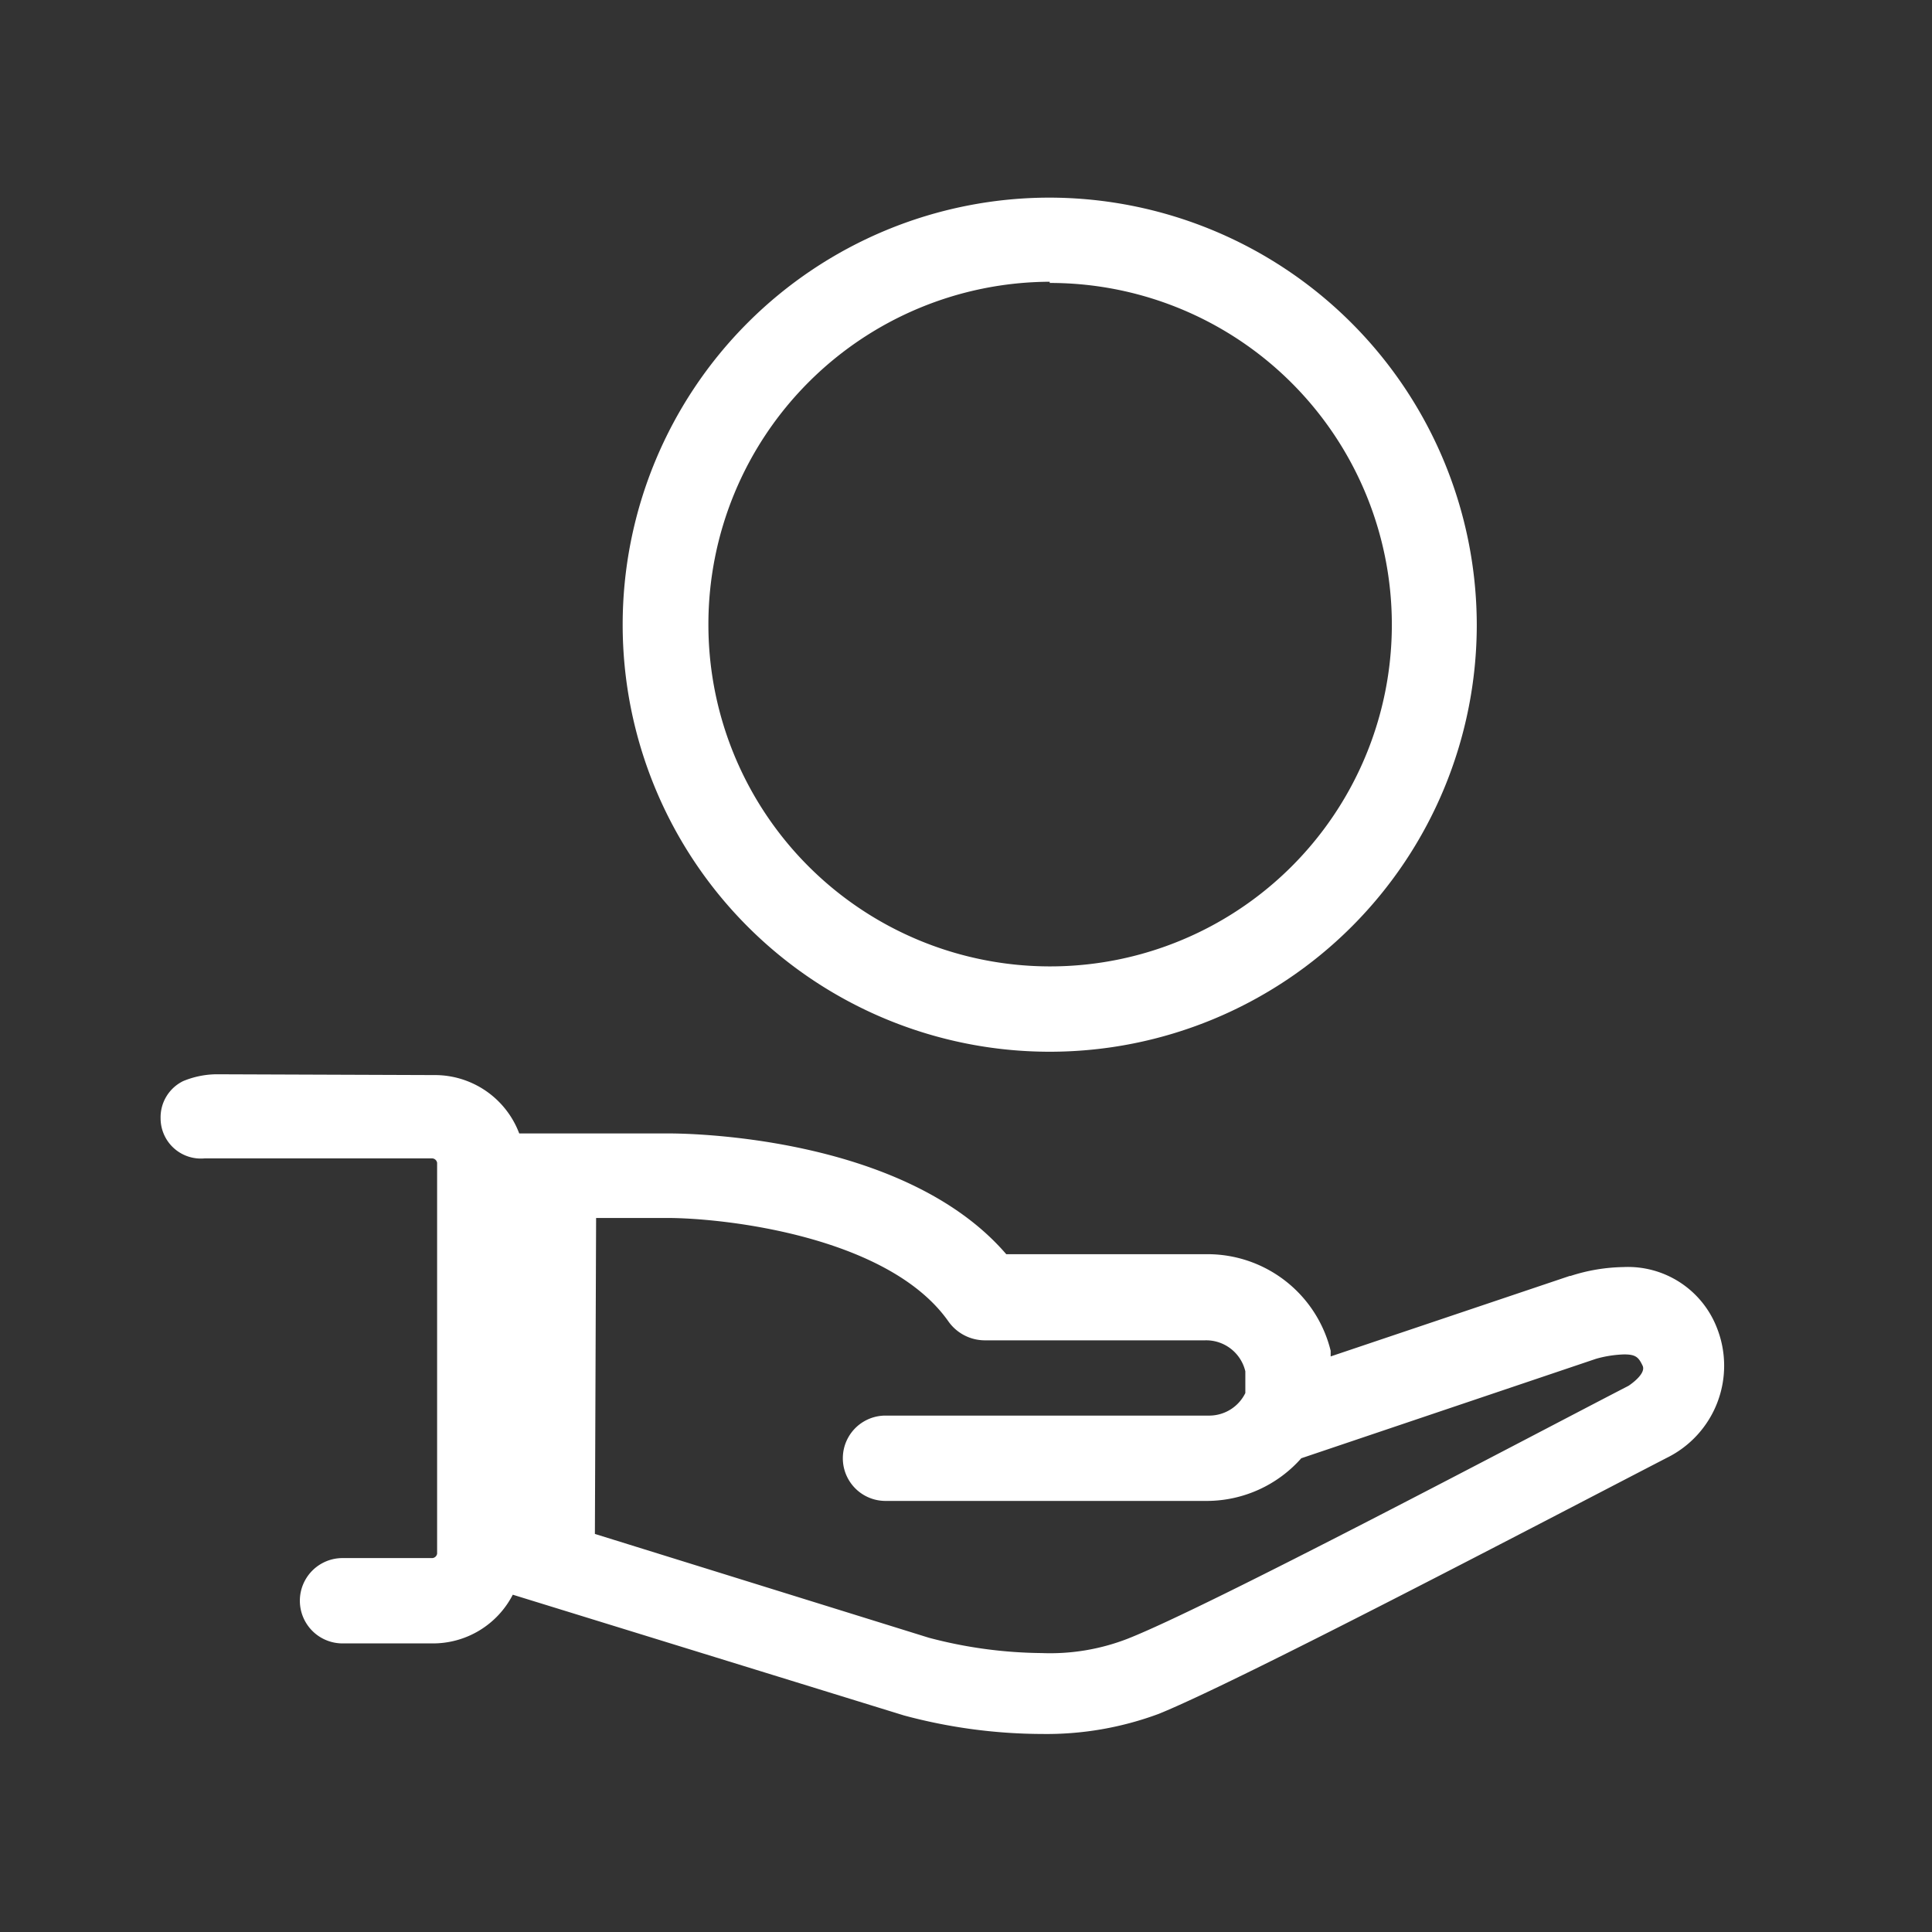 <svg id="Layer_1" data-name="Layer 1" xmlns="http://www.w3.org/2000/svg" viewBox="0 0 48 48"><rect x="0" y="0" width="48" height="48" fill="#333333" stroke="none"/><defs><style>.cls-1{fill:#fff;}</style></defs><title>SF_icon</title><path class="cls-1" d="M26.08,4.91A10.61,10.61,0,1,0,36.69,15.52,10.63,10.63,0,0,0,26.08,4.91Zm0,2.12a8.49,8.49,0,1,1-8.48,8.49A8.51,8.51,0,0,1,26.08,7ZM5.37,26.69a2.22,2.22,0,0,0-.82.17,1,1,0,0,0-.56.92v0a1,1,0,0,0,1.09,1c.25,0,.64,0,.64,0h5a.13.13,0,0,1,.14.11V38.6a.13.13,0,0,1-.14.11H8.51a1.06,1.06,0,1,0,0,2.12h2.23a2.23,2.23,0,0,0,2-1.21l9.72,3a13.32,13.32,0,0,0,3.43.46,8,8,0,0,0,2.9-.5c2-.81,9.47-4.73,12.62-6.36A2.55,2.55,0,0,0,42.66,33a2.37,2.37,0,0,0-2.33-1.52,4.48,4.48,0,0,0-1.31.22H39l-5.94,2s0-.07,0-.14v0a3.15,3.15,0,0,0-3.07-2.4H25c-2.58-3-8.13-3-8.38-3H12.9a2.24,2.24,0,0,0-2.12-1.45Zm9.44,3.57h1.76c1.45,0,5.52.46,7,2.58a1.11,1.11,0,0,0,.89.46h5.48a1,1,0,0,1,1,.77v.36s0,.07,0,.1,0,0,0,.08a1,1,0,0,1-.88.56H22a1.06,1.06,0,1,0,0,2.12h8a3.14,3.14,0,0,0,2.33-1.06l7.32-2.47a2.86,2.86,0,0,1,.7-.11c.29,0,.36.07.46.28s-.35.5-.35.5C38,35.7,30,39.94,28,40.72a5.32,5.32,0,0,1-2.12.35,11.29,11.29,0,0,1-2.8-.38l-8.3-2.58Z"/></svg>